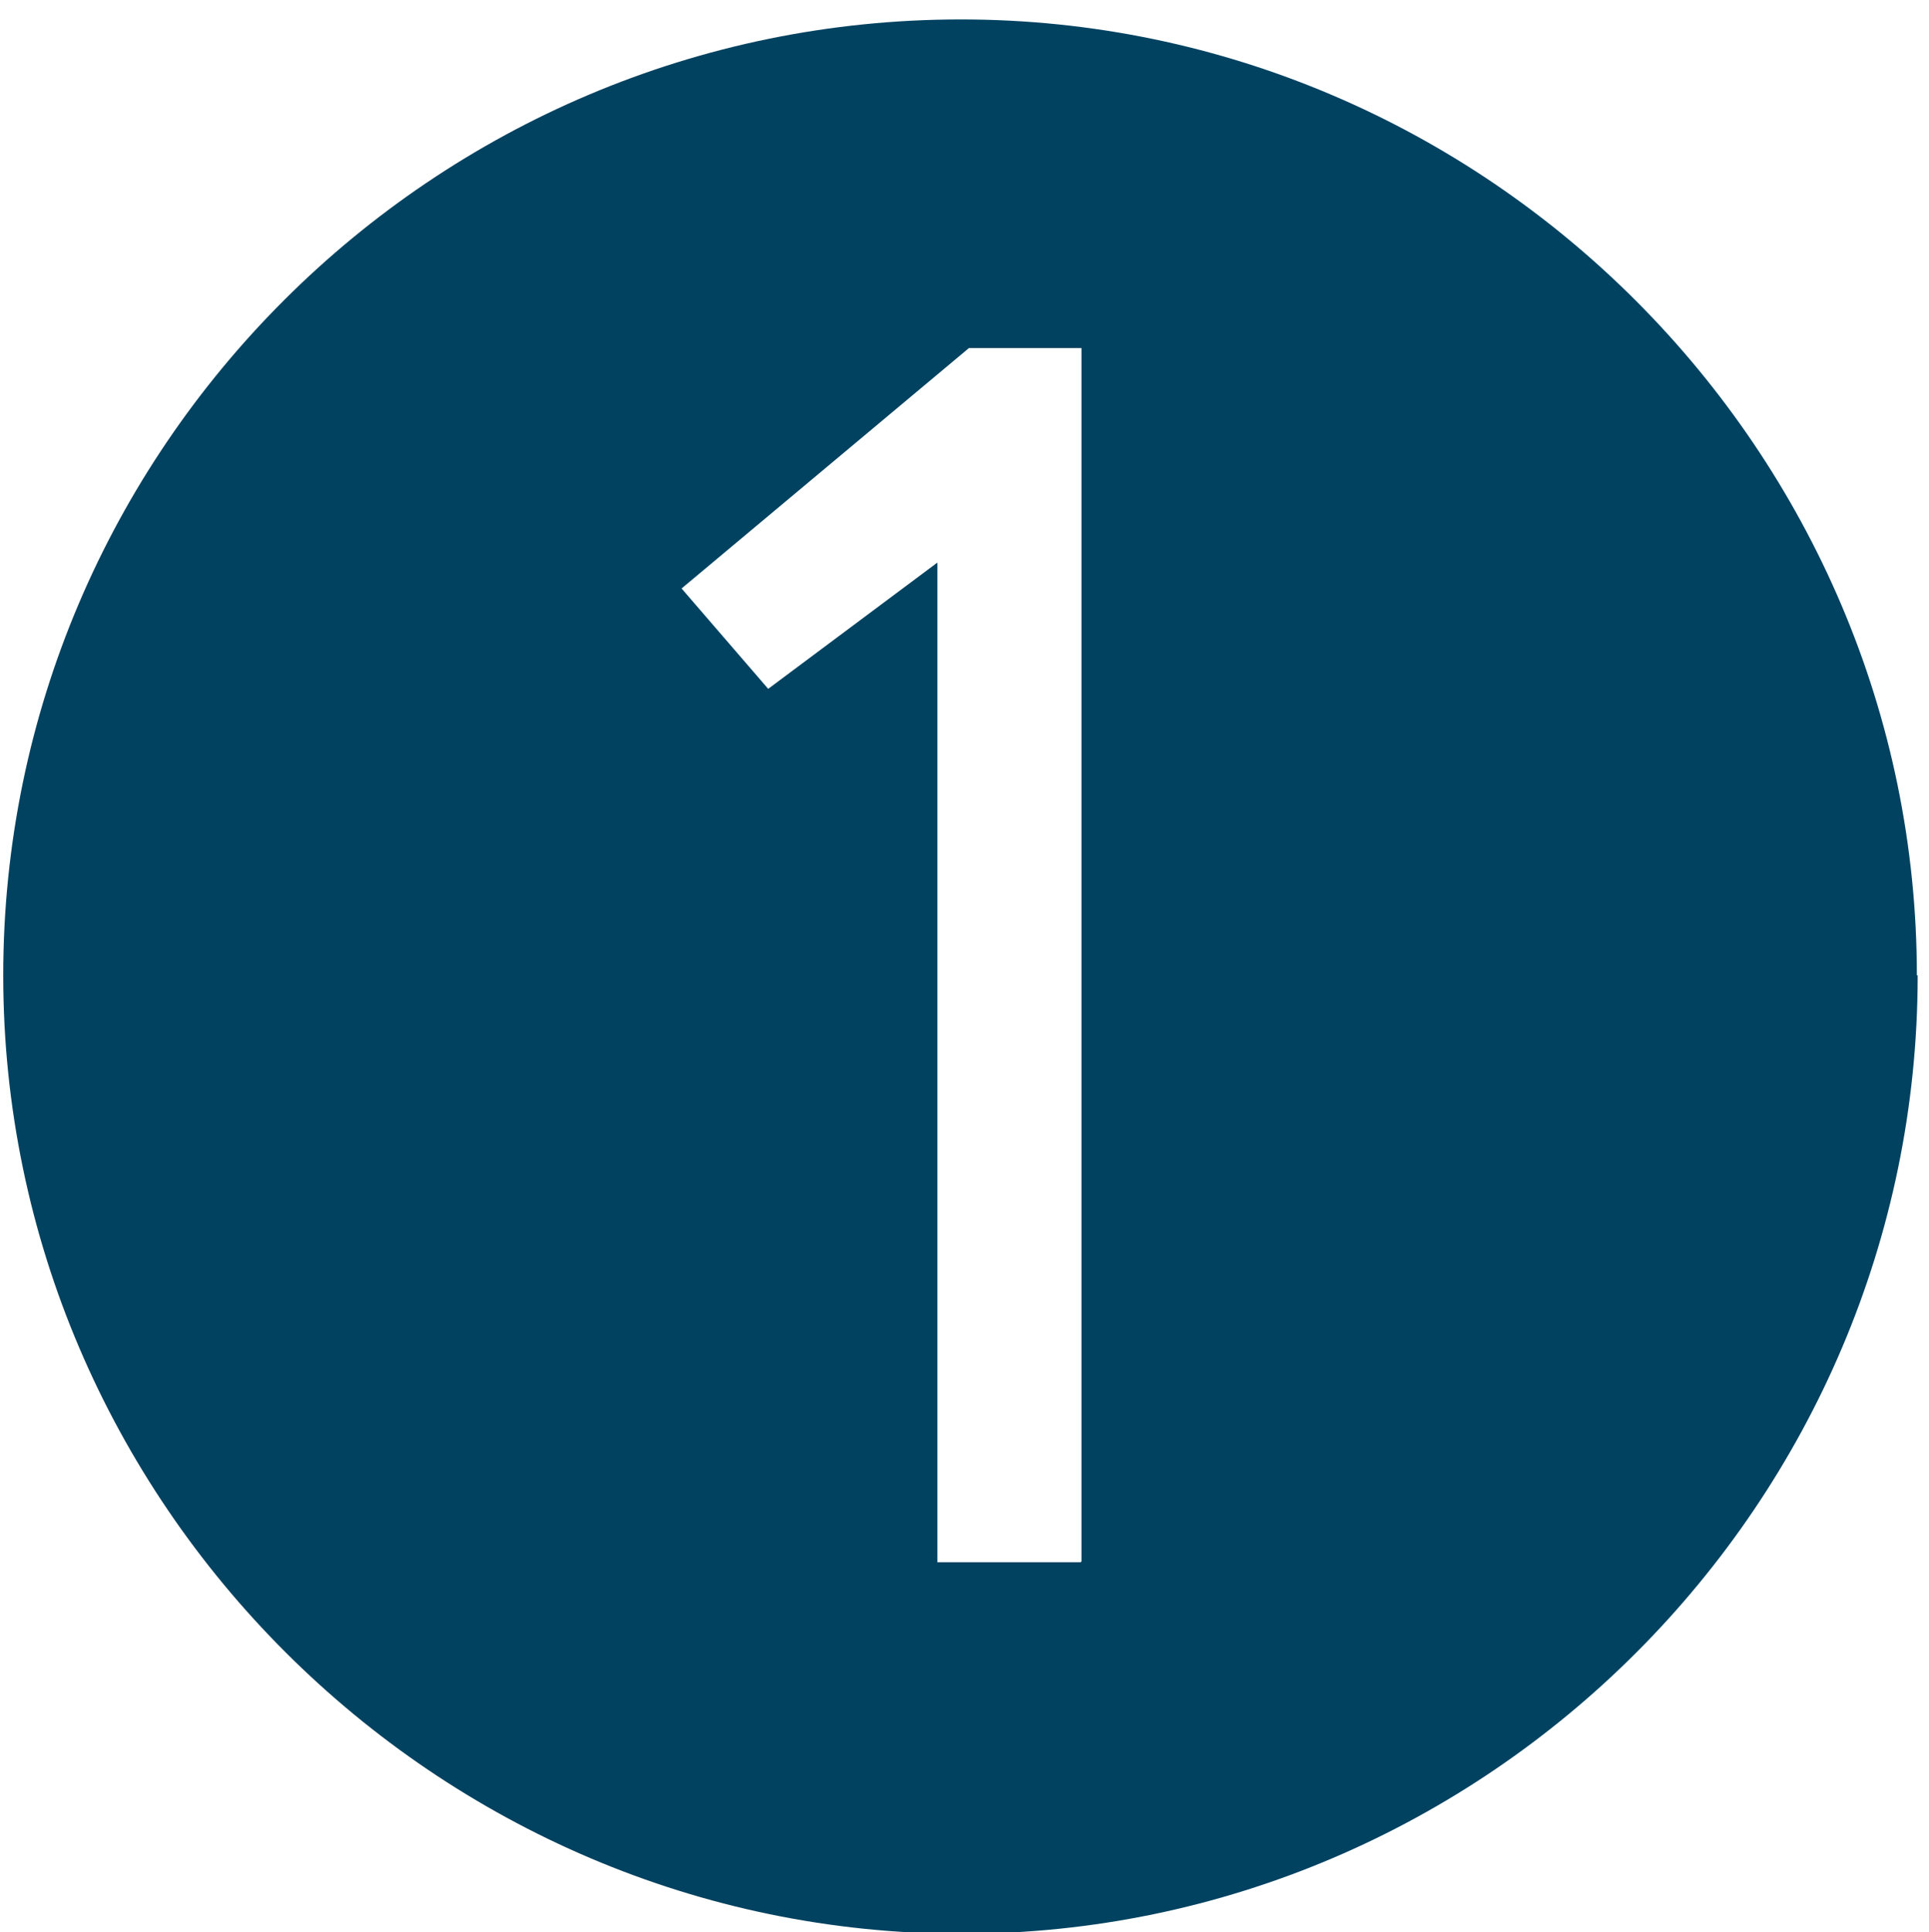<?xml version="1.0" encoding="UTF-8"?><svg id="Layer_1" xmlns="http://www.w3.org/2000/svg" width="23.83" height="23.87" viewBox="0 0 23.83 23.87"><path d="M23.69,12.05c0,6.51-5.32,11.84-11.81,11.84S.04,18.56.04,12.05,5.36.24,11.87.24s11.81,5.35,11.81,11.81ZM13.36,19.29V4.3h-1.39l-3.55,2.97,1.07,1.24,2.09-1.56v12.35h1.77Z" style="fill:#014261; stroke-width:0px;"/></svg>